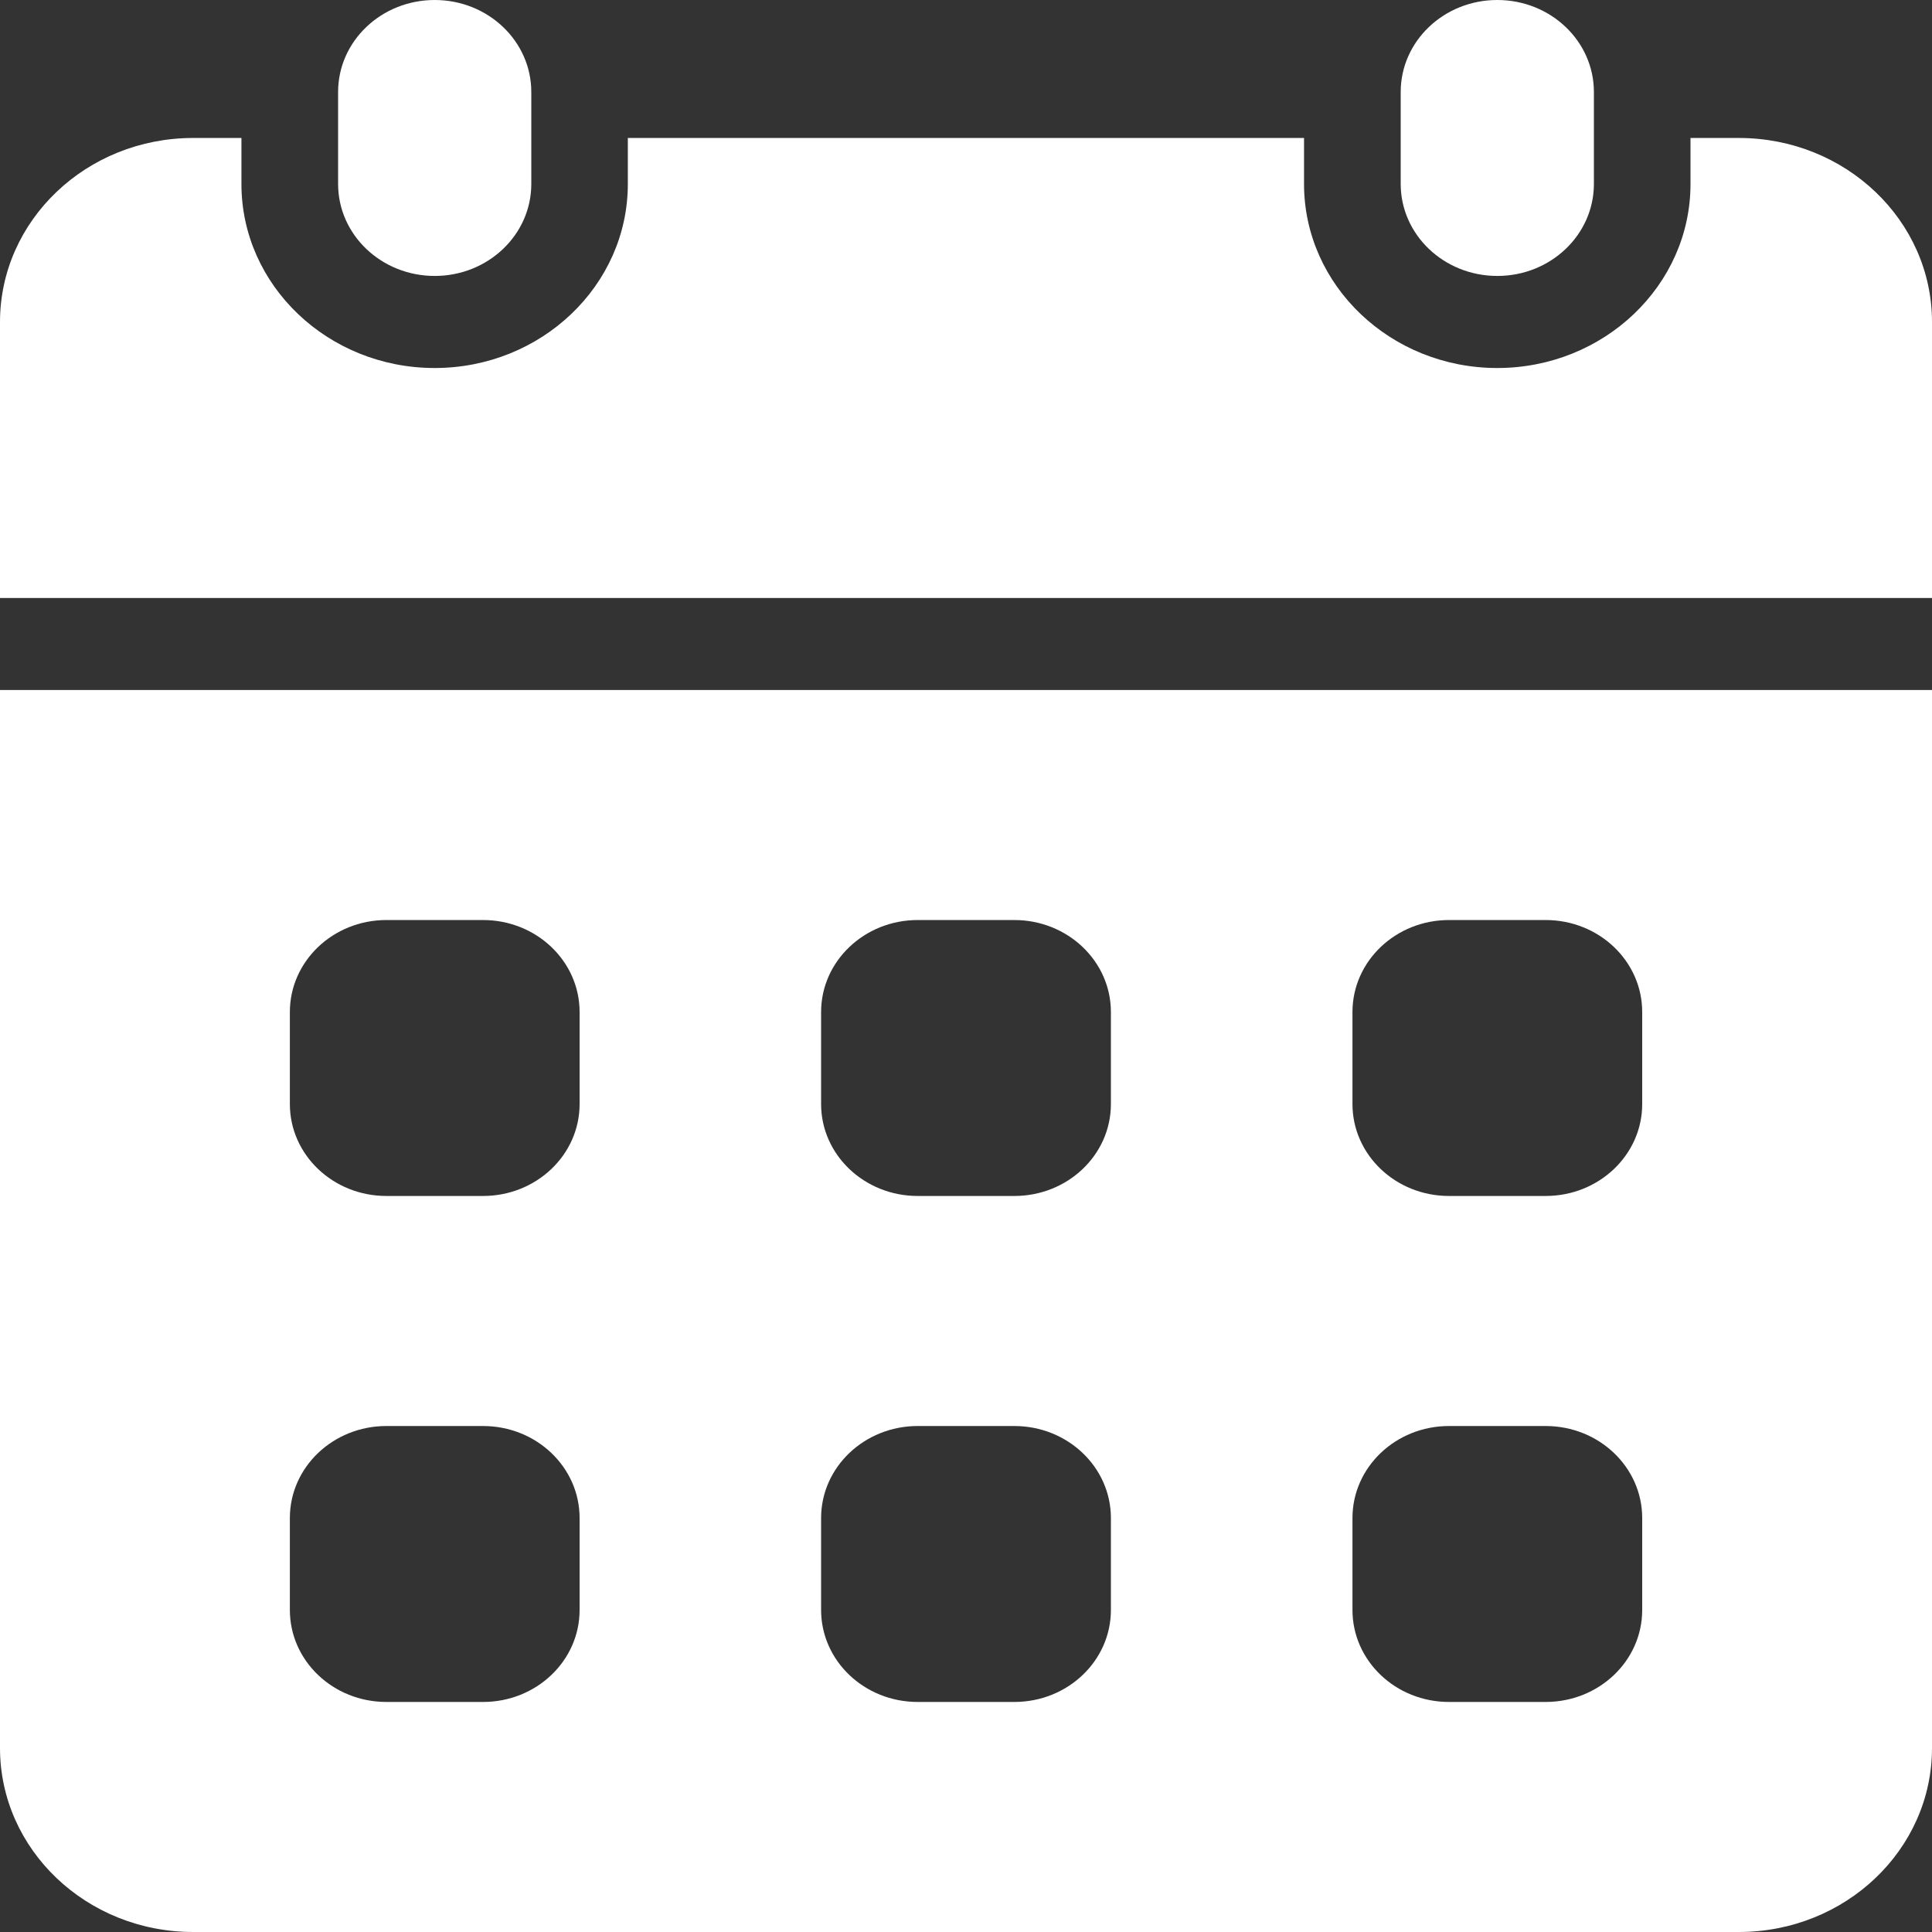 <?xml version="1.0" encoding="UTF-8"?> <svg xmlns="http://www.w3.org/2000/svg" width="29" height="29" viewBox="0 0 29 29" fill="none"><rect x="0" y="0" width="29" height="29" fill="#333333" stroke="none"/><g clip-path="url(#clip0_266_295)"><path d="M6.525 0C7.326 0 7.975 0.618 7.975 1.381V2.761C7.975 3.524 7.326 4.142 6.525 4.142C5.724 4.142 5.075 3.524 5.075 2.761V1.381C5.075 0.618 5.724 0 6.525 0Z" fill="white"></path><path d="M22.475 0C23.276 0 23.925 0.618 23.925 1.381V2.761C23.925 3.524 23.276 4.142 22.475 4.142C21.674 4.142 21.025 3.524 21.025 2.761V1.381C21.025 0.618 21.674 0 22.475 0Z" fill="white"></path><path d="M0 10.357V26.238C0 27.763 1.298 29 2.9 29H26.1C27.701 29 29 27.764 29 26.238V10.357H0ZM8.7 24.166C8.7 24.93 8.051 25.547 7.25 25.547H5.8C4.999 25.547 4.351 24.929 4.351 24.166V22.786C4.351 22.023 5 21.405 5.8 21.405H7.25C8.052 21.405 8.7 22.023 8.7 22.786V24.166ZM8.7 16.572C8.7 17.335 8.051 17.952 7.25 17.952H5.8C4.999 17.952 4.351 17.334 4.351 16.572V15.191C4.351 14.428 5 13.81 5.8 13.81H7.25C8.052 13.81 8.7 14.428 8.7 15.191V16.572ZM16.675 24.166C16.675 24.93 16.026 25.547 15.225 25.547H13.775C12.974 25.547 12.325 24.929 12.325 24.166V22.786C12.325 22.023 12.975 21.405 13.775 21.405H15.225C16.026 21.405 16.675 22.023 16.675 22.786V24.166ZM16.675 16.572C16.675 17.335 16.026 17.952 15.225 17.952H13.775C12.974 17.952 12.325 17.334 12.325 16.572V15.191C12.325 14.428 12.975 13.81 13.775 13.81H15.225C16.026 13.81 16.675 14.428 16.675 15.191V16.572ZM24.65 24.166C24.65 24.93 24.001 25.547 23.2 25.547H21.75C20.949 25.547 20.301 24.929 20.301 24.166V22.786C20.301 22.023 20.95 21.405 21.75 21.405H23.2C24.002 21.405 24.65 22.023 24.65 22.786V24.166ZM24.65 16.572C24.65 17.335 24.001 17.952 23.2 17.952H21.75C20.949 17.952 20.301 17.334 20.301 16.572V15.191C20.301 14.428 20.95 13.81 21.75 13.81H23.2C24.002 13.81 24.65 14.428 24.65 15.191V16.572Z" fill="white"></path><path d="M29 8.976V4.834C29 3.308 27.702 2.071 26.1 2.071H25.375V2.762C25.375 4.285 24.074 5.524 22.474 5.524C20.875 5.524 19.574 4.285 19.574 2.762V2.071H9.424V2.762C9.424 4.285 8.124 5.524 6.524 5.524C4.925 5.524 3.624 4.285 3.624 2.762V2.071H2.899C1.298 2.071 0 3.308 0 4.834V8.976H29Z" fill="white"></path></g><defs><clipPath id="clip0_266_295"><rect width="29" height="29" fill="white"></rect></clipPath></defs></svg> 
